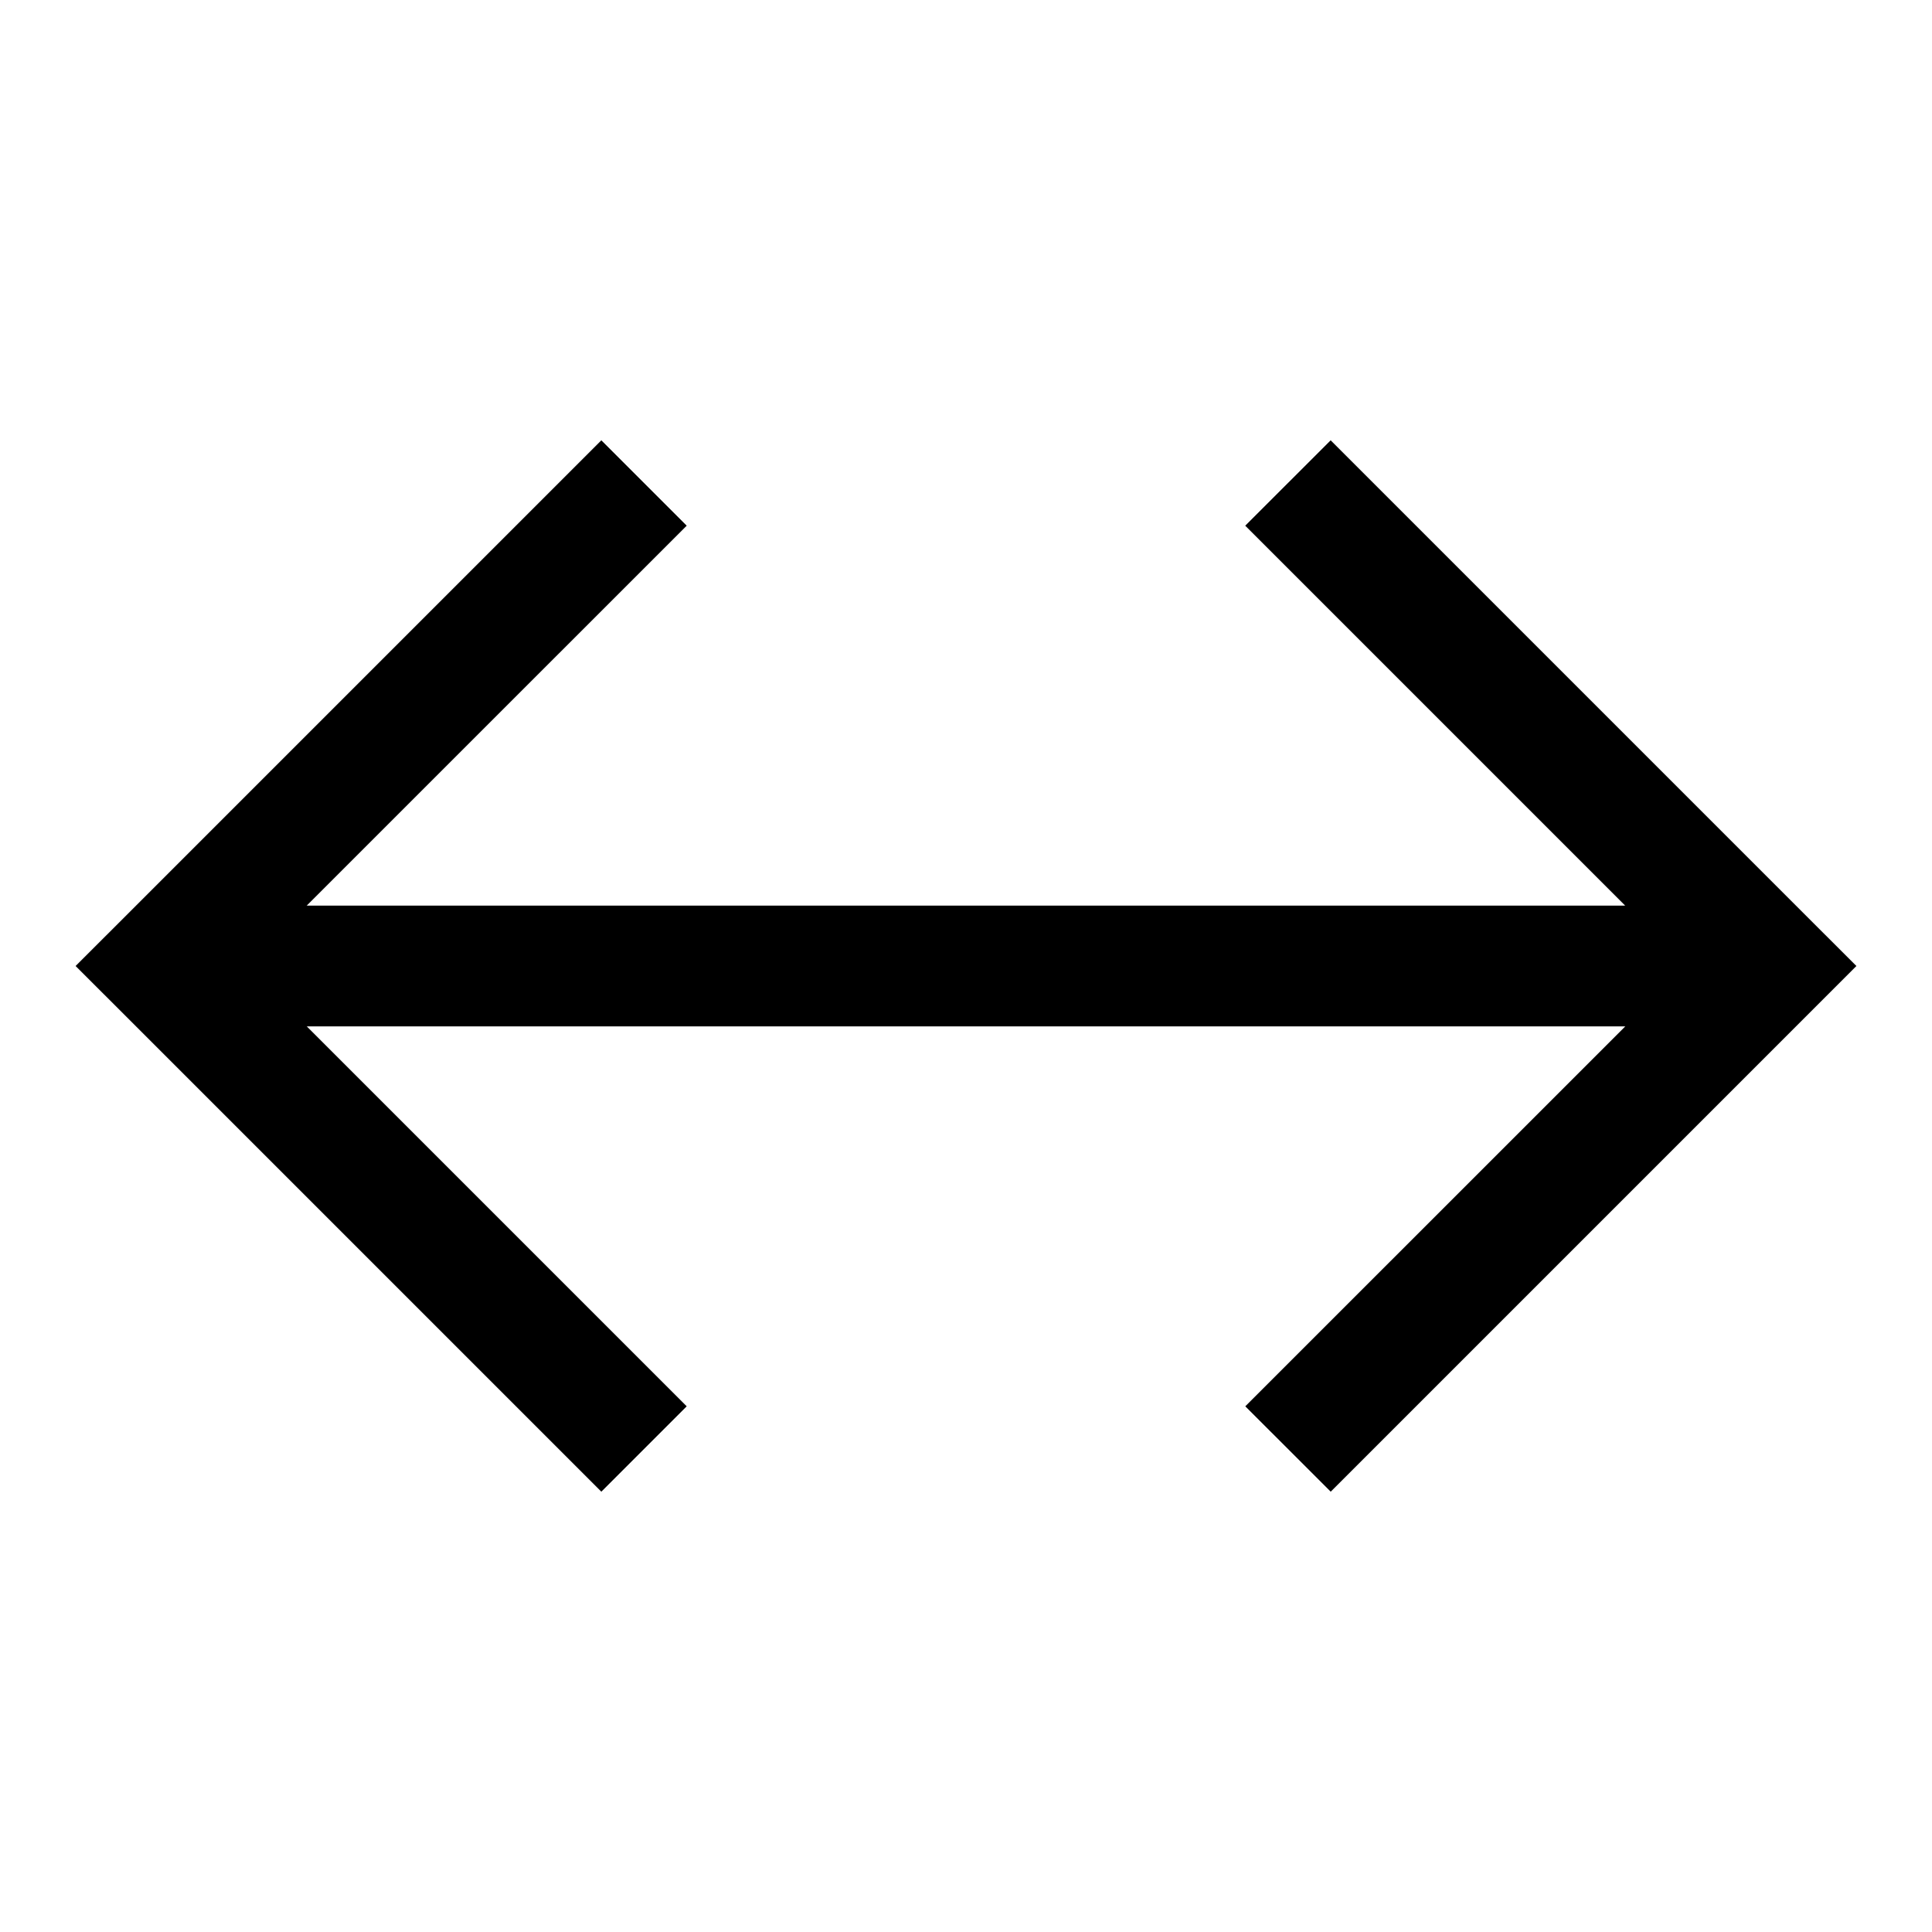<svg width="32" height="32" viewBox="0 0 32 32" xmlns="http://www.w3.org/2000/svg">
    <path fill-rule="evenodd" d="M22.04 7.293l8 8 .708.707-.707.707-8 8-1.415-1.414L26.92 17H5.081l6.293 6.293-1.414 1.414-8-8L1.252 16l.708-.707 8-8 1.414 1.414L5.08 15h21.838l-6.293-6.293 1.415-1.414z"/>
</svg>
